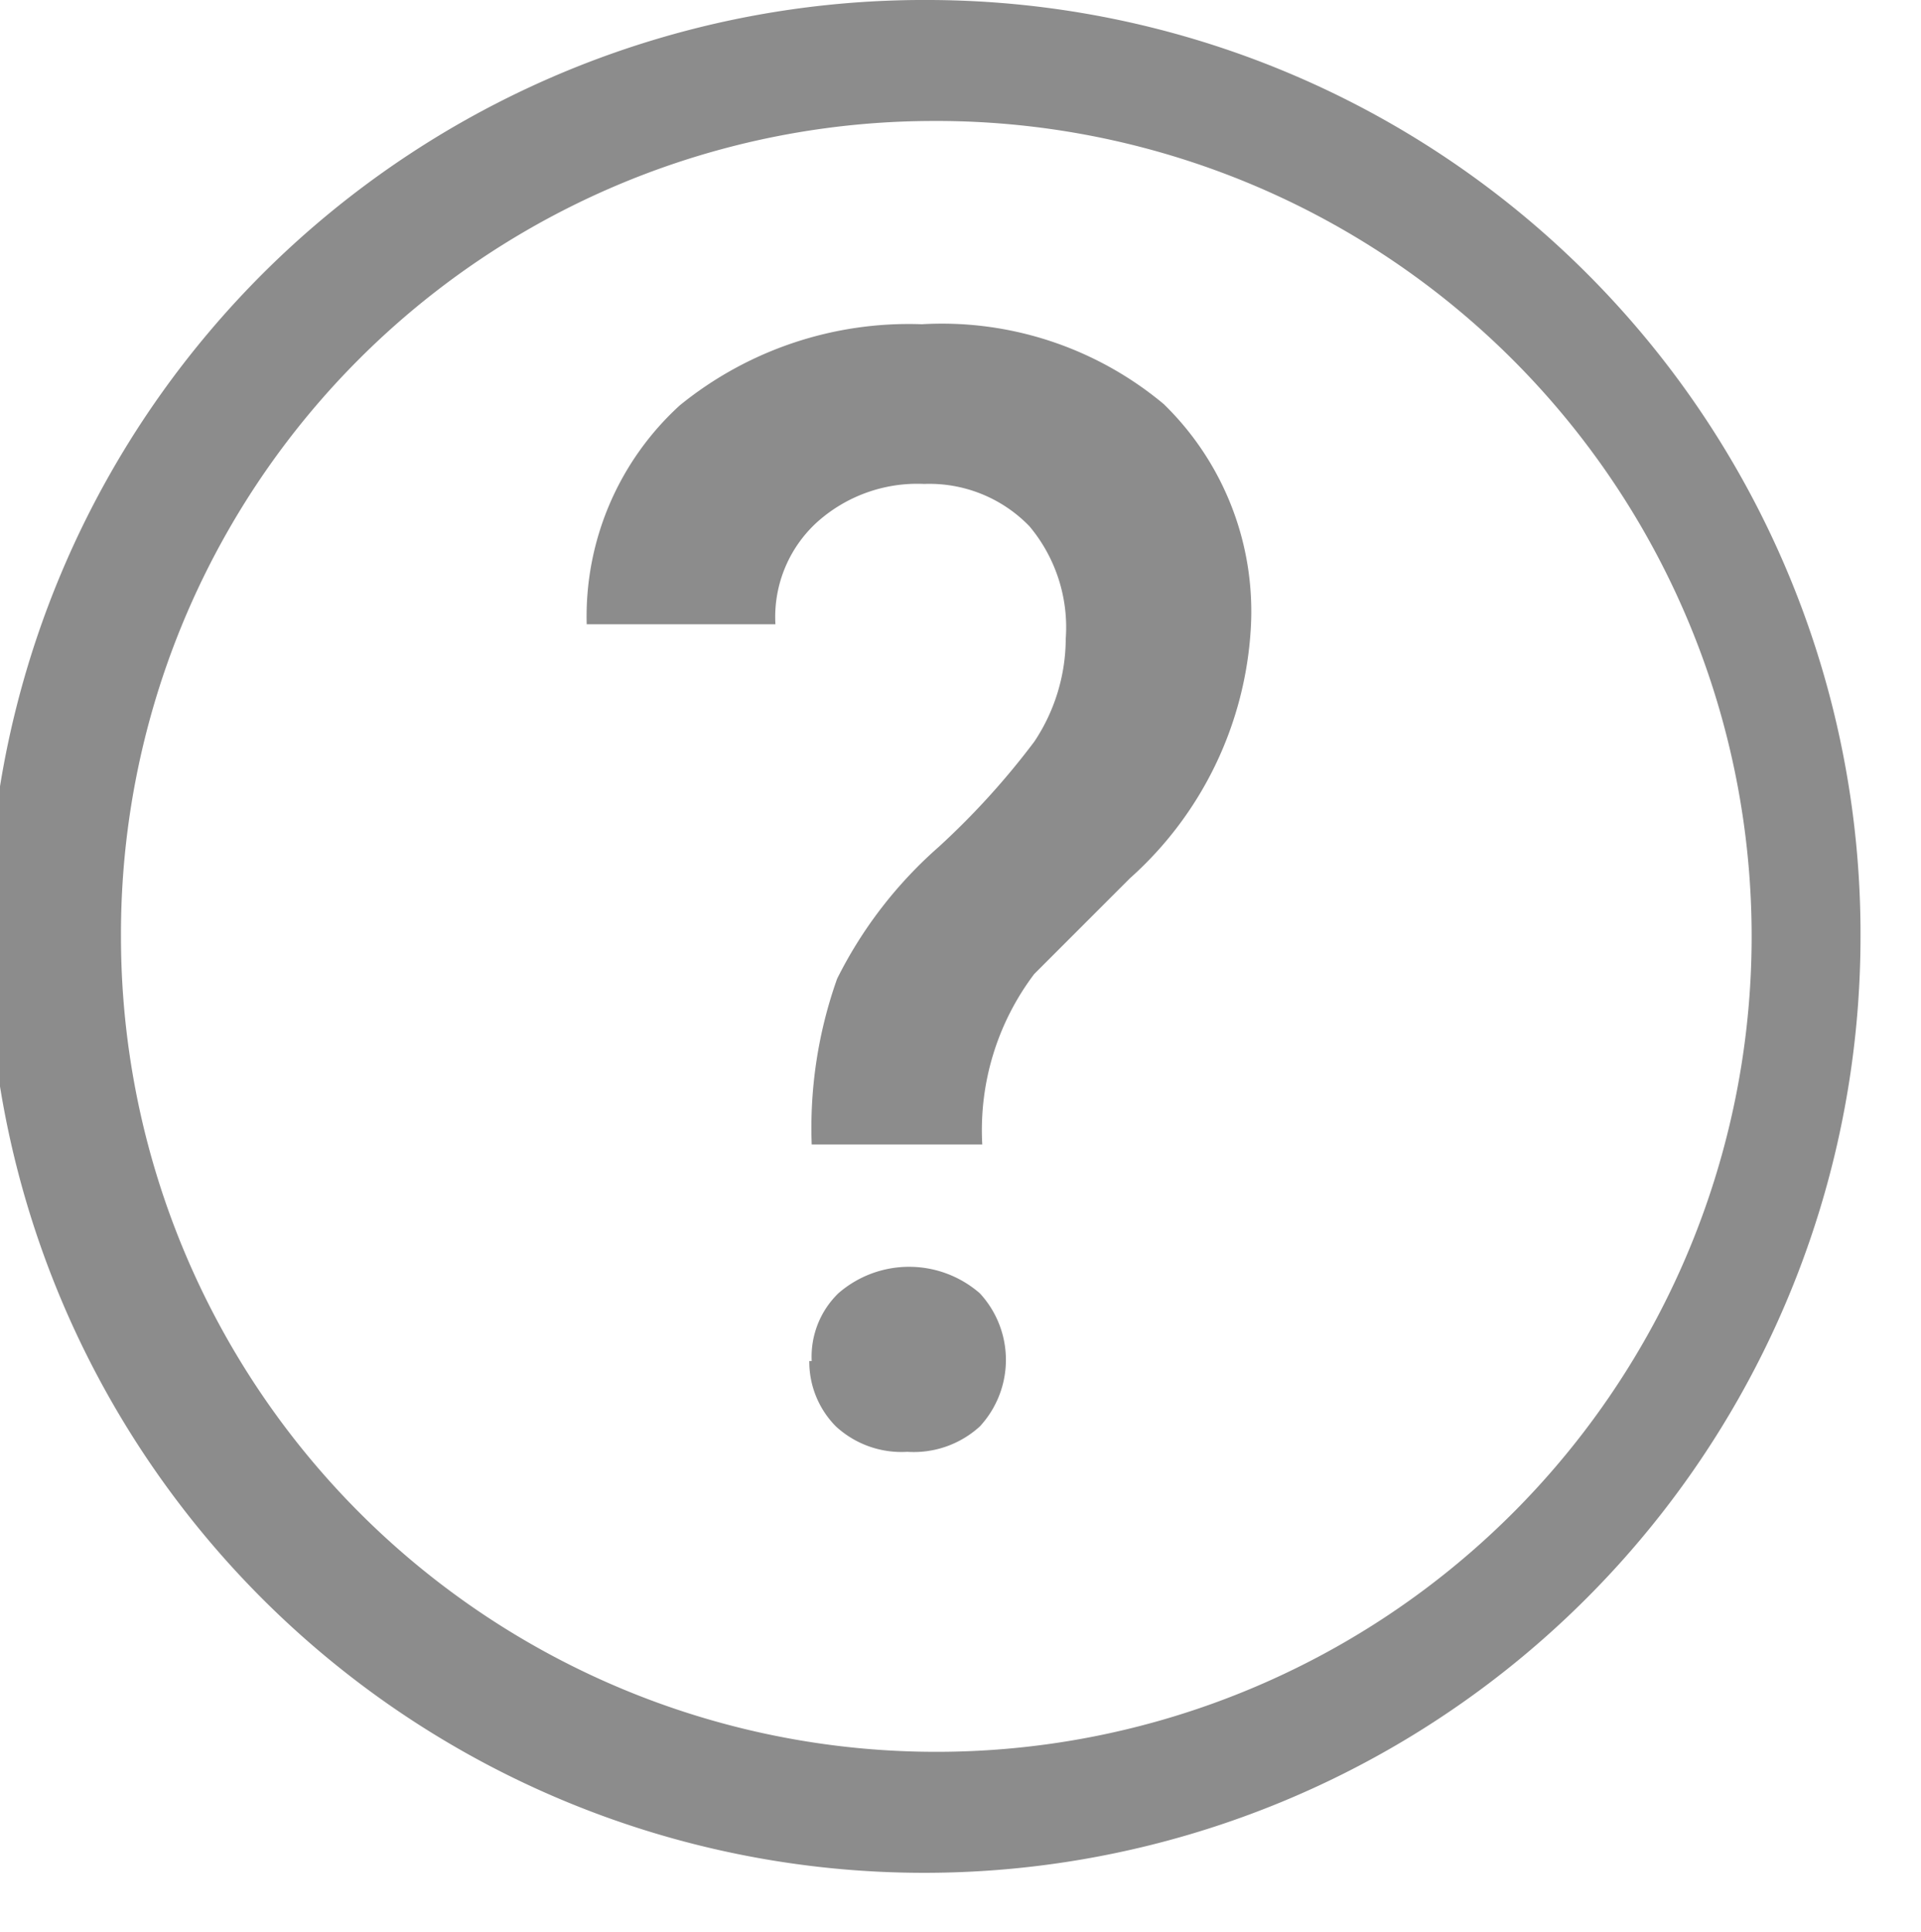 <svg viewBox="0 0 15.88 15.97" xmlns="http://www.w3.org/2000/svg"><g fill="#8c8c8c"><path d="m7.69 1a6.74 6.74 0 1 1 -6.69 6.74 6.72 6.72 0 0 1 6.69-6.74m0-1a7.74 7.74 0 1 0 7.69 7.74 7.72 7.72 0 0 0 -7.69-7.74z"/><path d="m6.71 9.46a3.68 3.68 0 0 1 .21-1.37 3.57 3.57 0 0 1 .84-1.09 6.36 6.36 0 0 0 .79-.87 1.54 1.54 0 0 0 .26-.85 1.3 1.3 0 0 0 -.3-.93 1.15 1.15 0 0 0 -.87-.35 1.24 1.24 0 0 0 -.89.32 1.06 1.06 0 0 0 -.34.84h-1.56a2.36 2.36 0 0 1 .77-1.81 3 3 0 0 1 2-.67 2.86 2.86 0 0 1 2 .66 2.39 2.39 0 0 1 .72 1.85 3 3 0 0 1 -1 2.07l-.79.79a2.14 2.14 0 0 0 -.43 1.41zm0 1.79a.73.73 0 0 1 .22-.56.89.89 0 0 1 1.17 0 .81.81 0 0 1 0 1.1.81.81 0 0 1 -.6.21.8.8 0 0 1 -.59-.21.76.76 0 0 1 -.22-.54z"/></g></svg>